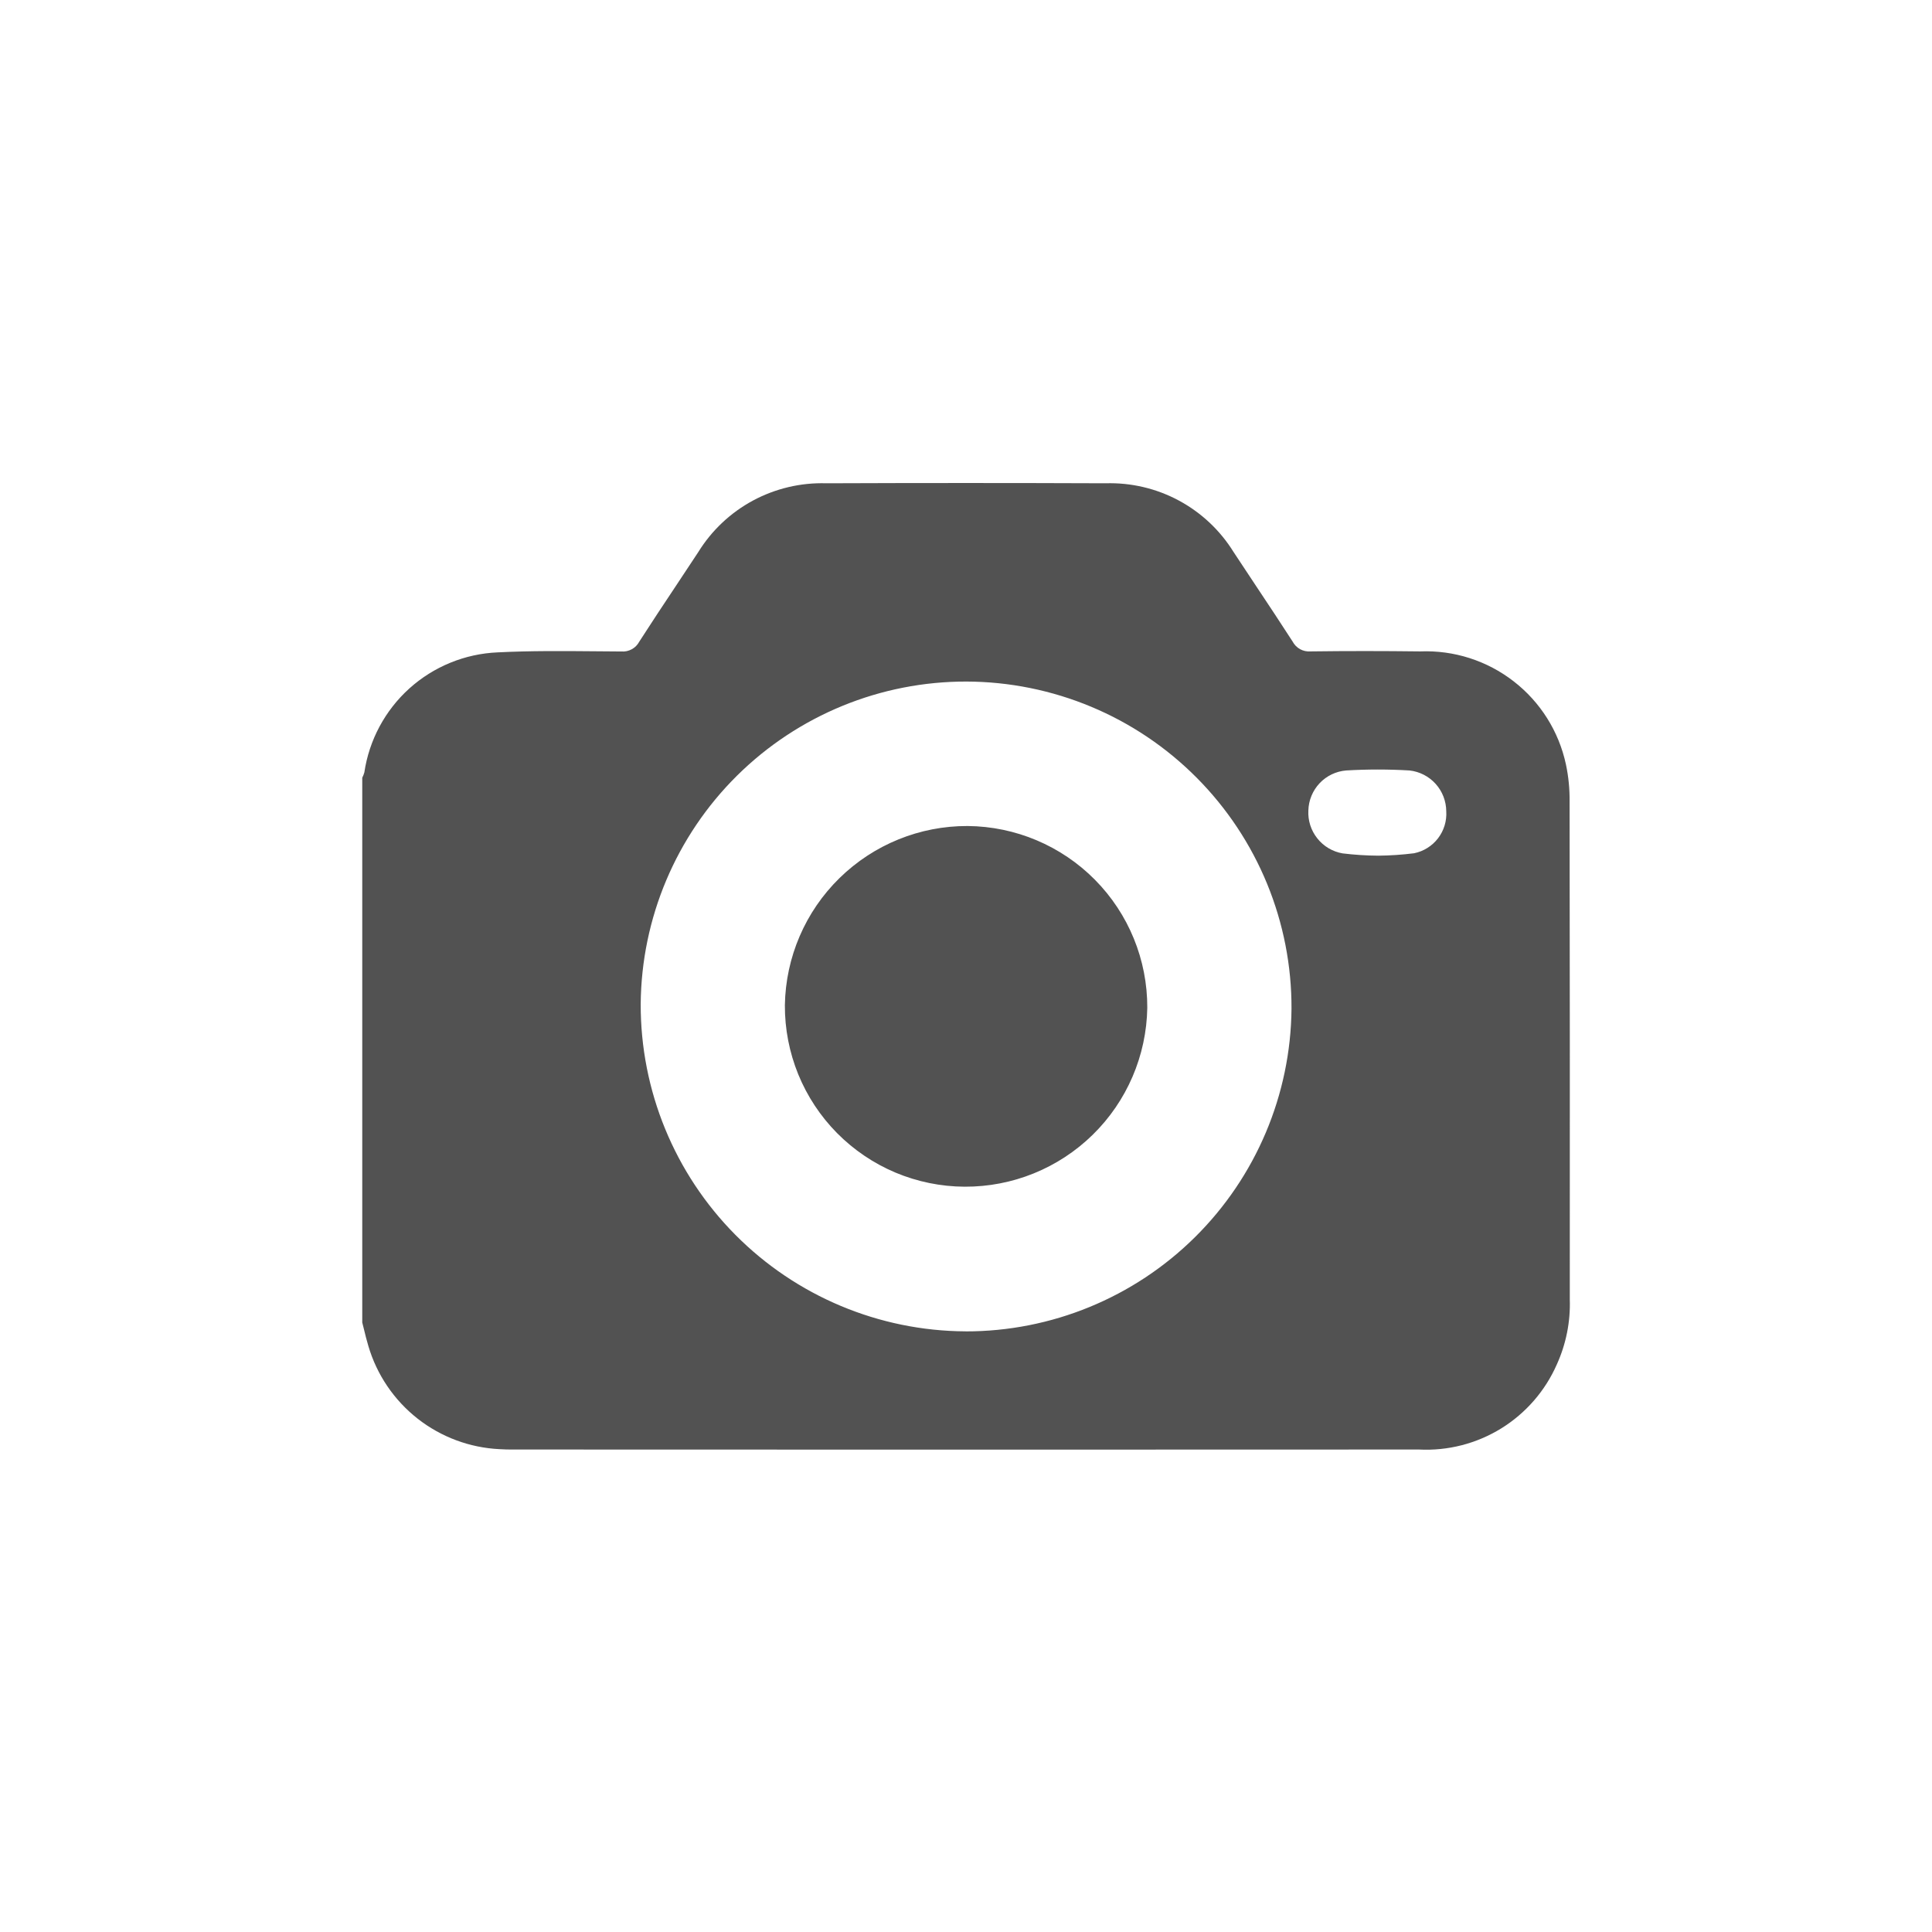 <svg width="48" height="48" viewBox="0 0 48 48" fill="none" xmlns="http://www.w3.org/2000/svg">
<path fill-rule="evenodd" clip-rule="evenodd" d="M9 19.322V32.857C9.014 32.913 9.028 32.968 9.042 33.024C9.076 33.165 9.111 33.306 9.153 33.445C9.363 34.157 9.79 34.785 10.373 35.244C10.957 35.703 11.669 35.968 12.41 36.004C12.527 36.013 12.644 36.013 12.761 36.013C20.258 36.017 27.756 36.017 35.253 36.013C35.971 36.05 36.683 35.867 37.295 35.49C37.907 35.112 38.39 34.557 38.679 33.899C38.909 33.391 39.02 32.836 39.001 32.278C39.004 28.158 39.002 24.038 38.996 19.919C39 19.607 38.97 19.296 38.905 18.991C38.729 18.171 38.269 17.44 37.606 16.927C36.943 16.413 36.121 16.15 35.283 16.184C34.375 16.173 33.467 16.172 32.559 16.184C32.469 16.191 32.379 16.172 32.299 16.128C32.22 16.084 32.156 16.018 32.114 15.938C31.822 15.484 31.523 15.035 31.224 14.585C31.031 14.296 30.839 14.006 30.648 13.715C30.314 13.176 29.845 12.735 29.287 12.435C28.729 12.135 28.101 11.988 27.468 12.007C25.154 11.998 22.84 11.998 20.527 12.007C19.894 11.988 19.266 12.136 18.708 12.436C18.15 12.736 17.681 13.178 17.348 13.717C17.165 13.996 16.98 14.275 16.795 14.553C16.488 15.014 16.182 15.475 15.883 15.941C15.841 16.021 15.776 16.087 15.697 16.13C15.617 16.174 15.527 16.193 15.437 16.186C15.226 16.185 15.014 16.183 14.803 16.181C13.989 16.174 13.174 16.167 12.363 16.208C11.55 16.243 10.776 16.56 10.171 17.104C9.567 17.649 9.171 18.387 9.052 19.191C9.039 19.236 9.022 19.28 9 19.322ZM29.688 30.738C28.171 32.24 26.122 33.081 23.987 33.078V33.077C21.839 33.066 19.784 32.204 18.271 30.68C16.758 29.155 15.912 27.093 15.918 24.945C15.935 22.811 16.796 20.771 18.312 19.27C19.829 17.769 21.877 16.929 24.011 16.933C25.075 16.936 26.128 17.149 27.11 17.559C28.092 17.969 28.983 18.569 29.733 19.324C30.483 20.079 31.077 20.974 31.481 21.958C31.885 22.943 32.091 23.997 32.087 25.061C32.068 27.196 31.206 29.236 29.688 30.738ZM35.132 21.199C34.837 21.236 34.541 21.256 34.244 21.259C33.947 21.257 33.65 21.238 33.355 21.202C33.107 21.159 32.884 21.026 32.728 20.829C32.571 20.632 32.492 20.385 32.506 20.134C32.513 19.882 32.613 19.642 32.785 19.459C32.958 19.276 33.192 19.163 33.443 19.142C33.968 19.111 34.495 19.111 35.02 19.142C35.27 19.17 35.501 19.289 35.669 19.476C35.837 19.663 35.93 19.905 35.932 20.157C35.947 20.398 35.874 20.636 35.727 20.828C35.58 21.019 35.369 21.151 35.132 21.199ZM22.248 29.133C22.792 29.361 23.375 29.48 23.964 29.483C25.154 29.489 26.298 29.026 27.148 28.193C27.998 27.361 28.485 26.227 28.504 25.037C28.508 23.847 28.041 22.704 27.204 21.858C26.367 21.012 25.23 20.532 24.04 20.522C22.85 20.518 21.707 20.983 20.857 21.816C20.007 22.648 19.52 23.782 19.5 24.972C19.497 25.561 19.61 26.145 19.832 26.691C20.055 27.237 20.383 27.733 20.797 28.152C21.212 28.571 21.705 28.904 22.248 29.133Z" fill="#525252"/>
</svg>
